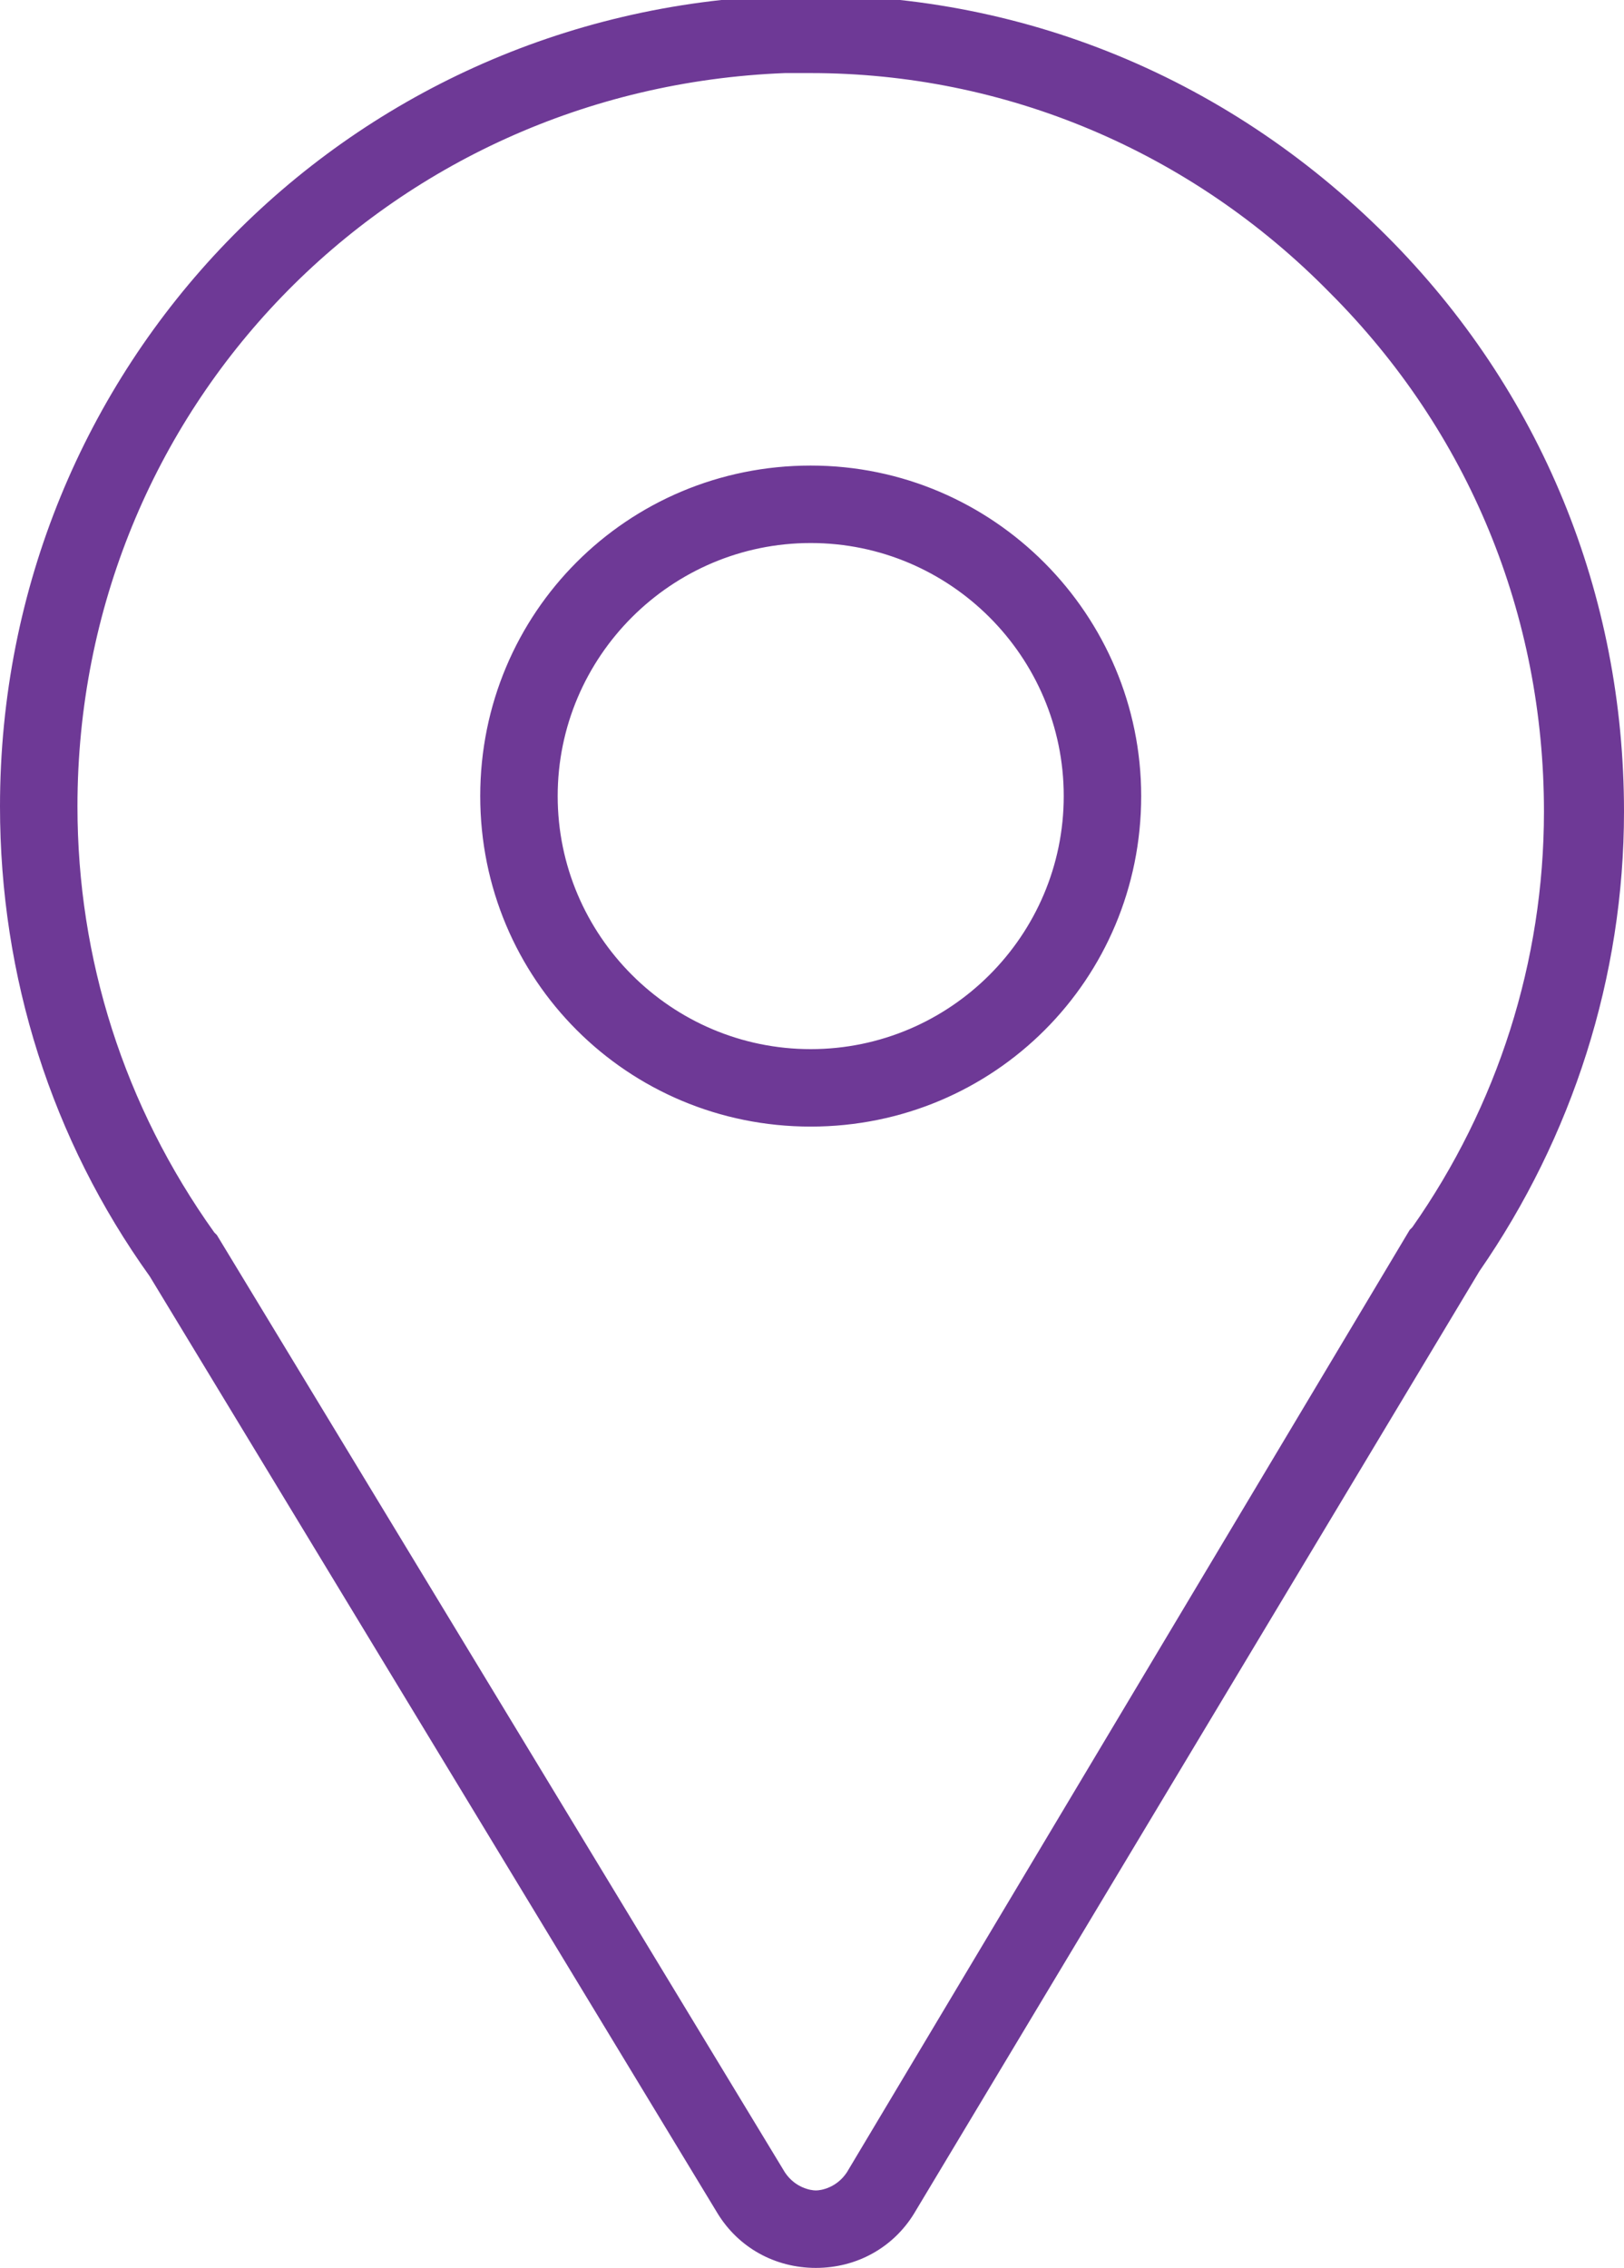 <?xml version="1.0" encoding="utf-8"?>
<!-- Generator: Adobe Illustrator 23.0.1, SVG Export Plug-In . SVG Version: 6.00 Build 0)  -->
<svg version="1.1" id="Layer_1" xmlns="http://www.w3.org/2000/svg" xmlns:xlink="http://www.w3.org/1999/xlink" x="0px" y="0px"
	 viewBox="0 0 62.9 87.83" style="enable-background:new 0 0 62.9 87.83;" xml:space="preserve">
<style type="text/css">
	.st0{fill:#6E3996;}
</style>
<g>
	<path class="st0" d="M31.6,87.83L31.6,87.83c-1.6,0-3-0.8-3.8-2.1l-22-36.3C2,44.13,0,37.83,0,31.23c0-17,13.3-30.8,30.3-31.4
		c8.8-0.3,17.1,3,23.4,9.3c6,6,9.2,13.9,9.2,22.3c0,6.4-2,12.6-5.6,17.8l-21.9,36.5C34.6,87.03,33.2,87.83,31.6,87.83z M31.4,2.83
		c-0.3,0-0.7,0-1,0C15,3.43,3,15.83,3,31.23c0,5.9,1.8,11.6,5.3,16.5l0.1,0.1l22,36.3c0.4,0.6,1,0.7,1.2,0.7l0,0
		c0.2,0,0.8-0.1,1.2-0.7l21.8-36.5l0.1-0.1c3.3-4.7,5.1-10.3,5.1-16.1c0-7.6-2.9-14.7-8.3-20.1C46.1,5.83,38.9,2.83,31.4,2.83z
		 M31.4,43.63c-7.1,0-12.8-5.7-12.8-12.8s5.7-12.8,12.8-12.8s12.8,5.8,12.8,12.8C44.2,37.93,38.5,43.63,31.4,43.63z M31.4,21.03
		c-5.4,0-9.8,4.4-9.8,9.8s4.4,9.8,9.8,9.8s9.8-4.4,9.8-9.8S36.8,21.03,31.4,21.03z"/>
</g>
</svg>
